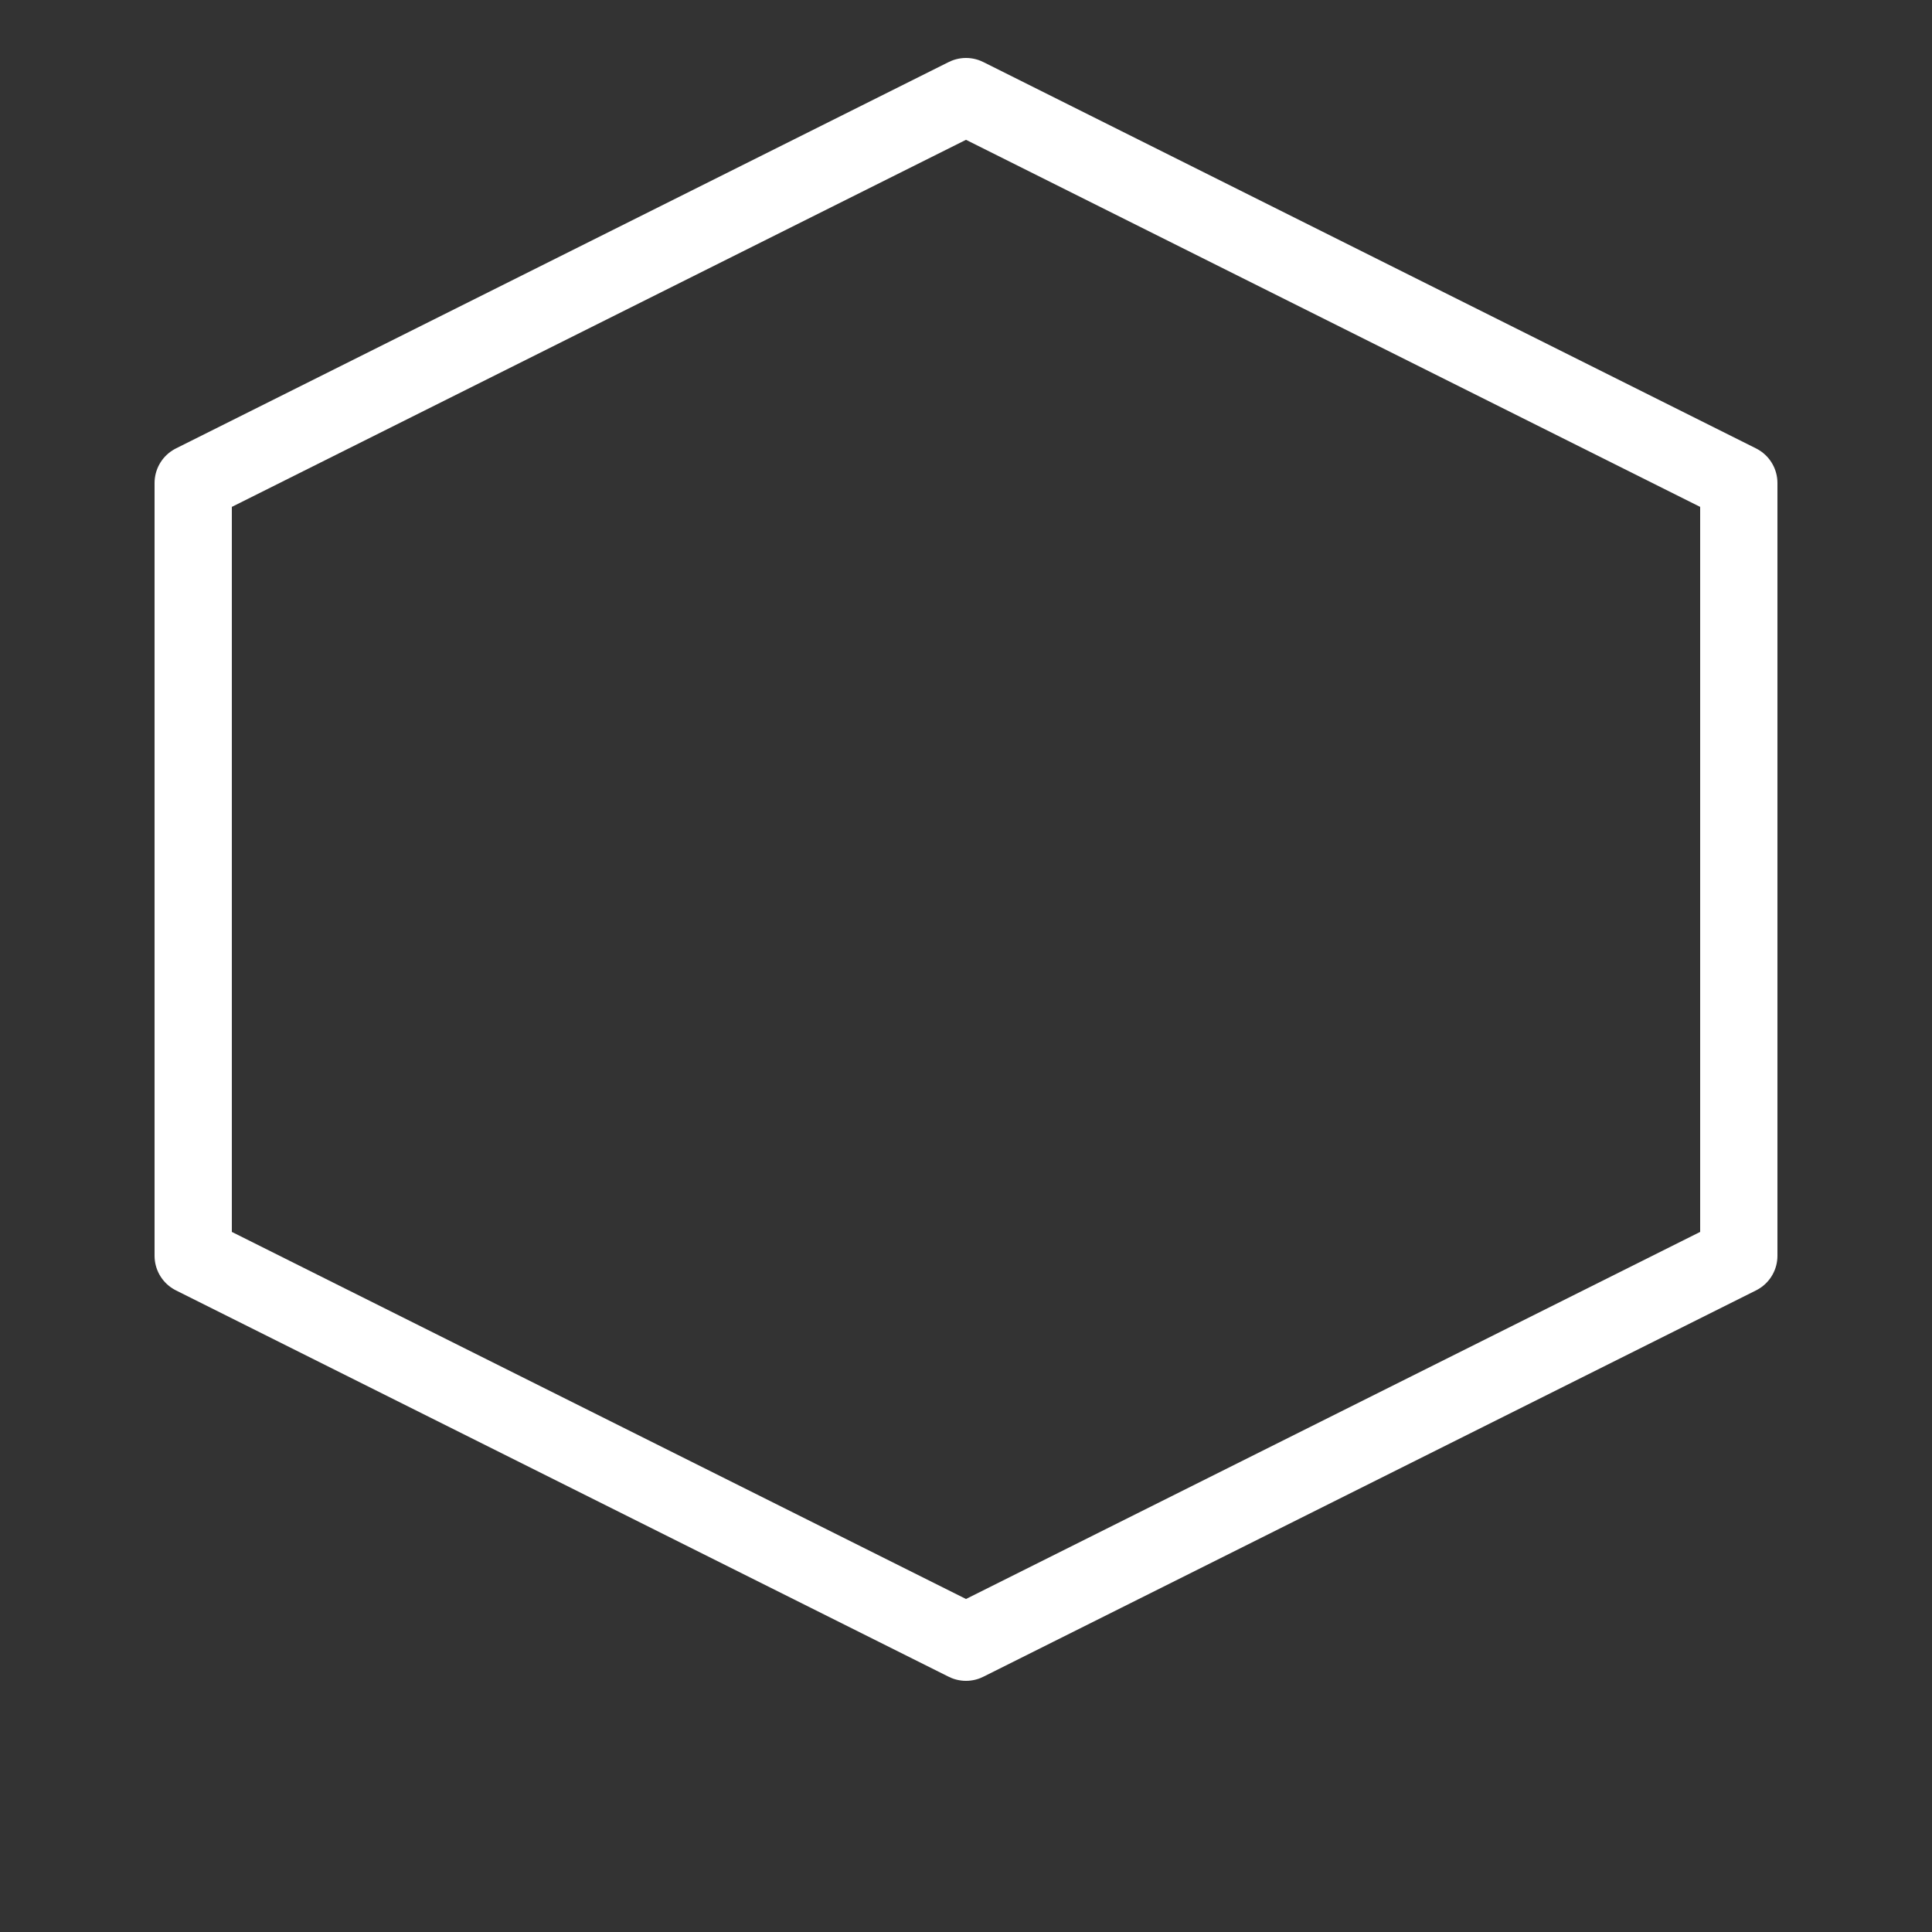 <svg xmlns="http://www.w3.org/2000/svg" viewBox="0 0 100 100" width="100" height="100">
  <rect x="0" y="0" width="100" height="100" fill="#333333" stroke="none"/>
  <polygon 
    points="50,5 90,25 90,65 50,85 10,65 10,25" 
    fill="none" 
    stroke="white" 
    stroke-width="4"
    stroke-linejoin="round"
  />
</svg>
